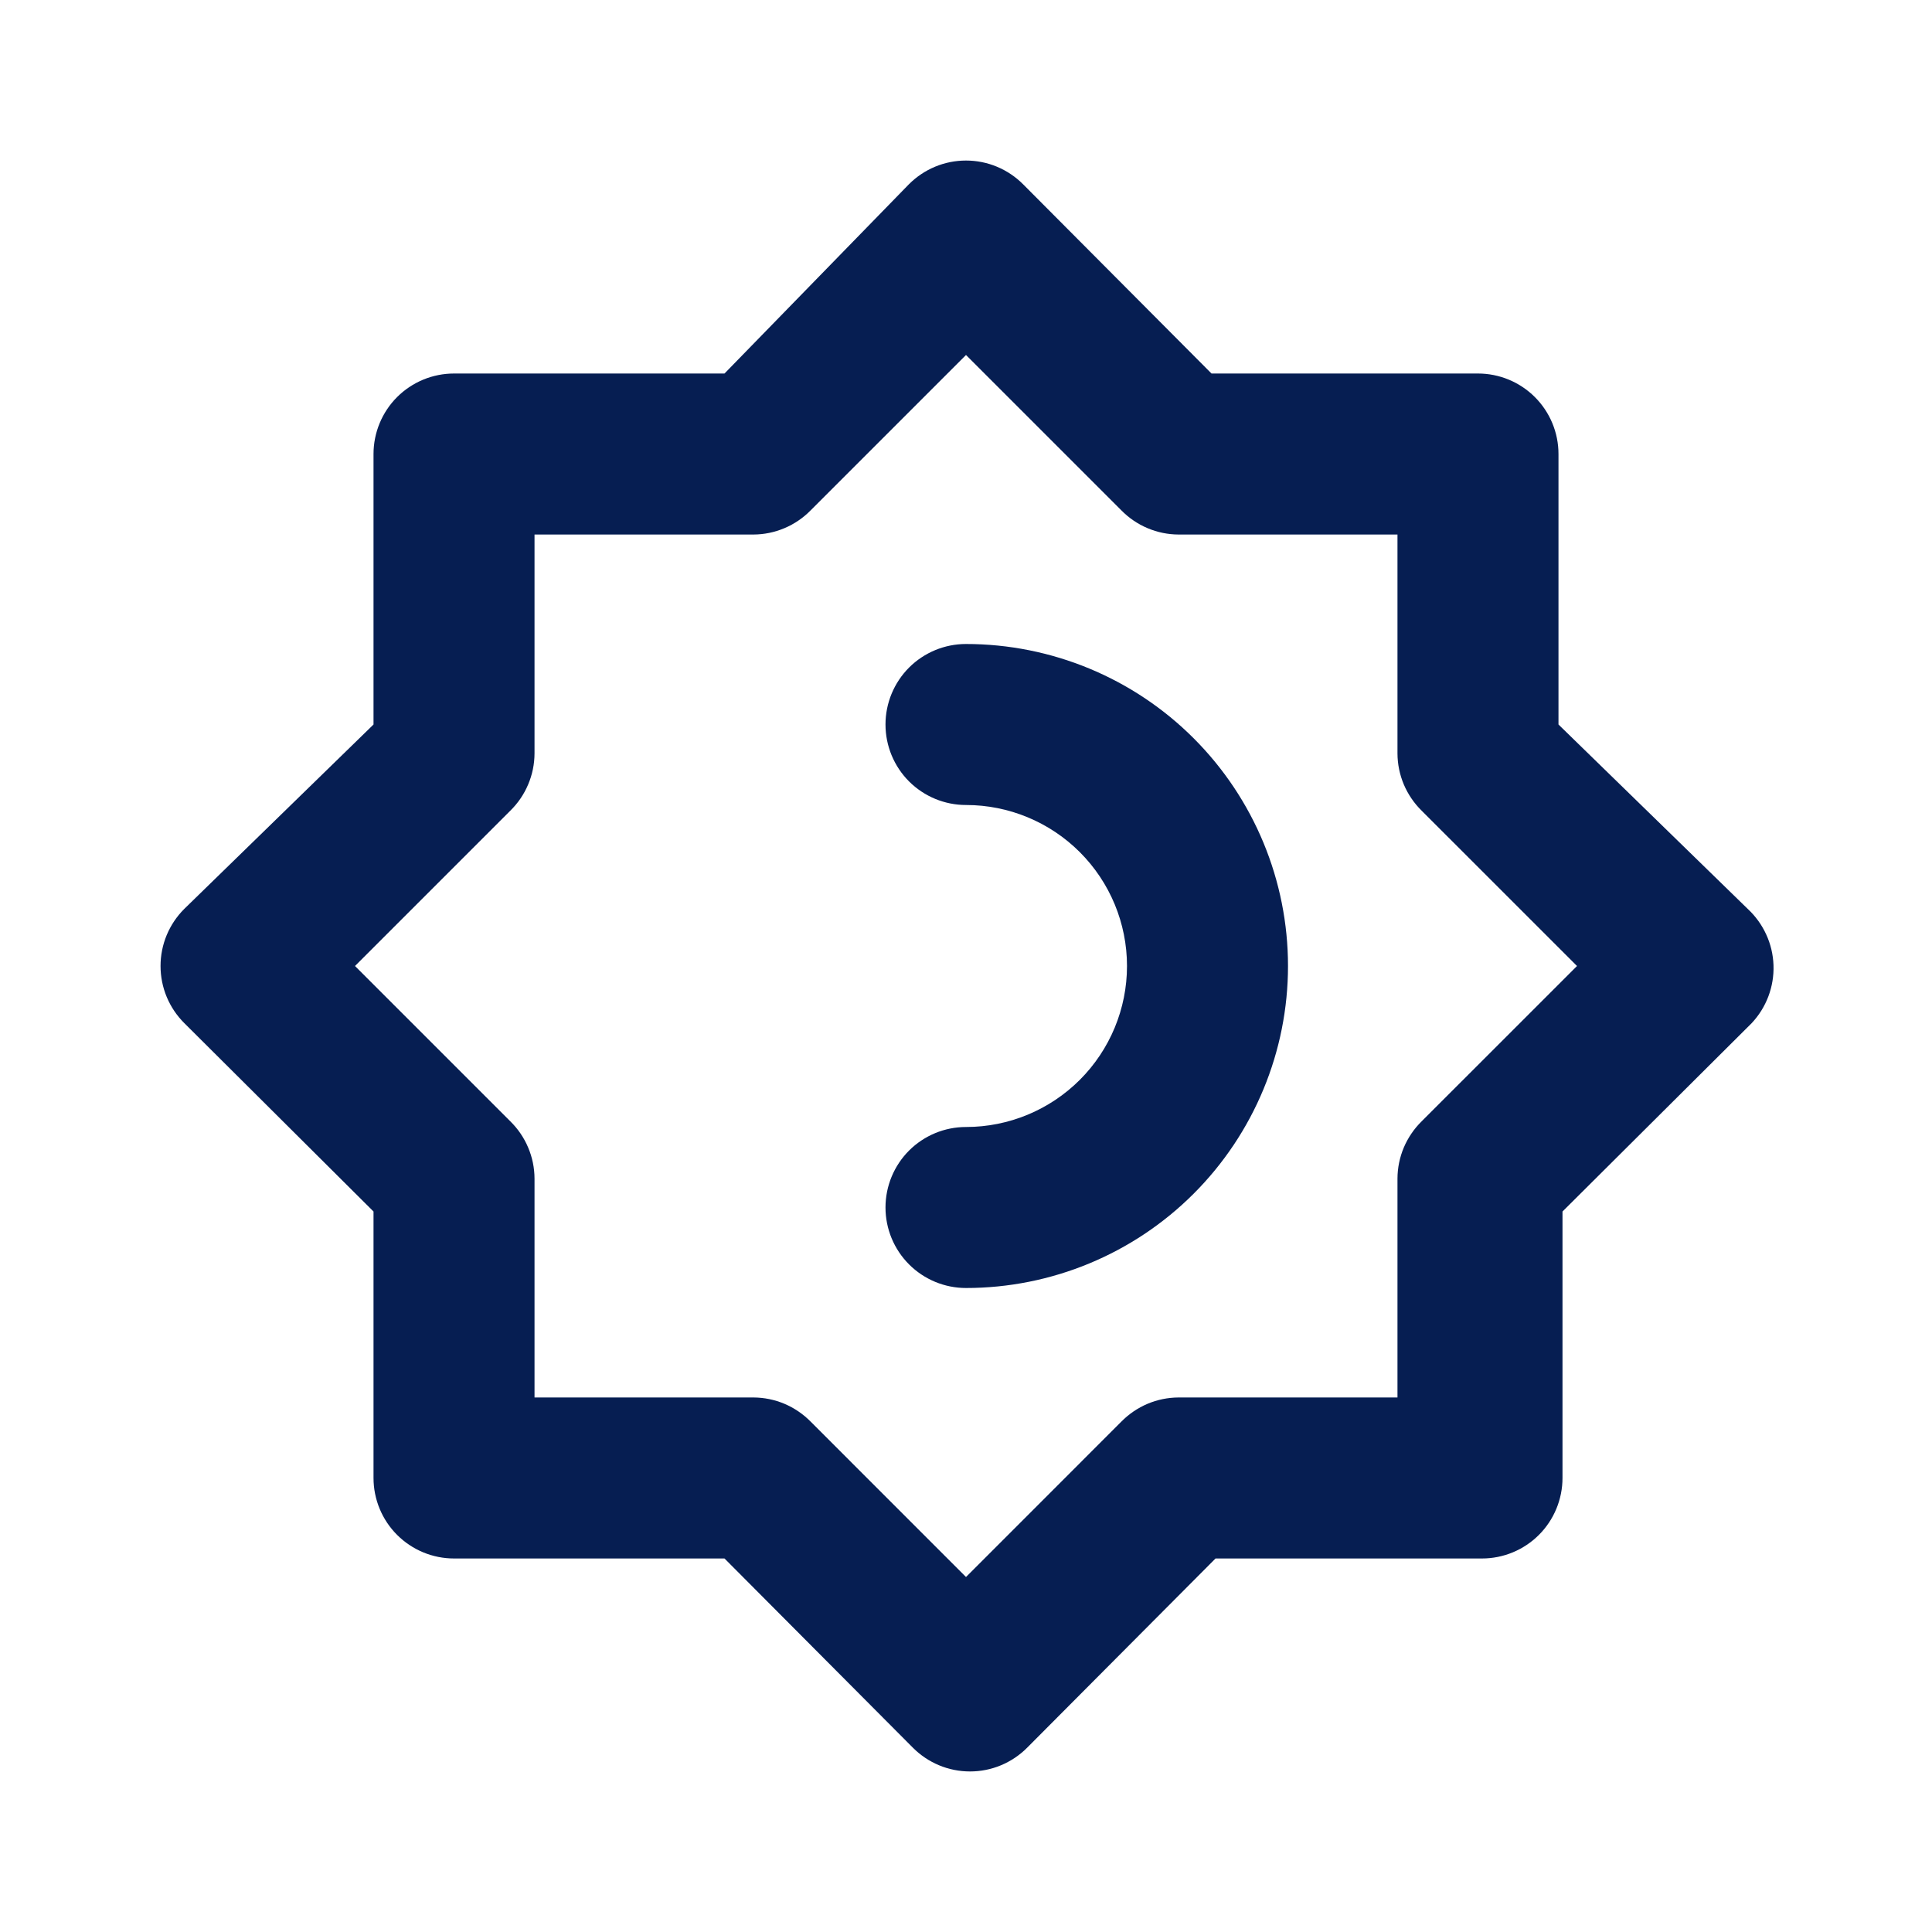 <svg width="51" height="51" viewBox="0 0 51 51" fill="none" xmlns="http://www.w3.org/2000/svg">
<path d="M25.5 17C24.936 17 24.396 17.224 23.997 17.622C23.599 18.021 23.375 18.561 23.375 19.125C23.375 19.689 23.599 20.229 23.997 20.628C24.396 21.026 24.936 21.25 25.5 21.25C26.627 21.25 27.708 21.698 28.505 22.495C29.302 23.292 29.75 24.373 29.75 25.5C29.75 26.627 29.302 27.708 28.505 28.505C27.708 29.302 26.627 29.75 25.5 29.75C24.936 29.75 24.396 29.974 23.997 30.372C23.599 30.771 23.375 31.311 23.375 31.875C23.375 32.438 23.599 32.979 23.997 33.377C24.396 33.776 24.936 34 25.5 34C27.754 34 29.916 33.104 31.51 31.51C33.104 29.916 34 27.754 34 25.5C34 23.245 33.104 21.084 31.51 19.489C29.916 17.895 27.754 17 25.5 17ZM46.134 23.991L41.14 19.125V11.985C41.14 11.421 40.916 10.881 40.517 10.482C40.119 10.084 39.578 9.86 39.015 9.86H31.981L27.009 4.866C26.811 4.667 26.576 4.509 26.317 4.401C26.058 4.293 25.78 4.238 25.5 4.238C25.219 4.238 24.942 4.293 24.683 4.401C24.424 4.509 24.189 4.667 23.991 4.866L19.125 9.86H11.985C11.421 9.86 10.881 10.084 10.482 10.482C10.084 10.881 9.86 11.421 9.86 11.985V19.125L4.866 23.991C4.667 24.189 4.509 24.424 4.401 24.683C4.293 24.942 4.238 25.219 4.238 25.5C4.238 25.78 4.293 26.058 4.401 26.317C4.509 26.576 4.667 26.811 4.866 27.009L9.86 31.981V39.015C9.86 39.578 10.084 40.119 10.482 40.517C10.881 40.916 11.421 41.14 11.985 41.14H19.125L24.097 46.134C24.295 46.333 24.53 46.491 24.789 46.599C25.048 46.707 25.326 46.762 25.606 46.762C25.887 46.762 26.164 46.707 26.423 46.599C26.682 46.491 26.917 46.333 27.115 46.134L32.087 41.14H39.121C39.685 41.14 40.225 40.916 40.624 40.517C41.022 40.119 41.246 39.578 41.246 39.015V31.981L46.24 27.009C46.432 26.804 46.582 26.564 46.681 26.301C46.78 26.038 46.826 25.758 46.816 25.478C46.806 25.197 46.741 24.921 46.623 24.666C46.506 24.411 46.34 24.182 46.134 23.991ZM37.527 29.601C37.327 29.798 37.167 30.033 37.057 30.292C36.948 30.551 36.891 30.829 36.89 31.11V36.89H31.11C30.829 36.891 30.551 36.948 30.292 37.057C30.033 37.167 29.798 37.327 29.601 37.527L25.5 41.629L21.399 37.527C21.202 37.327 20.967 37.167 20.708 37.057C20.449 36.948 20.171 36.891 19.89 36.89H14.11V31.11C14.109 30.829 14.052 30.551 13.942 30.292C13.833 30.033 13.673 29.798 13.472 29.601L9.371 25.5L13.472 21.399C13.673 21.202 13.833 20.967 13.942 20.708C14.052 20.449 14.109 20.171 14.11 19.89V14.11H19.89C20.171 14.109 20.449 14.052 20.708 13.942C20.967 13.833 21.202 13.673 21.399 13.472L25.5 9.371L29.601 13.472C29.798 13.673 30.033 13.833 30.292 13.942C30.551 14.052 30.829 14.109 31.11 14.11H36.89V19.89C36.891 20.171 36.948 20.449 37.057 20.708C37.167 20.967 37.327 21.202 37.527 21.399L41.629 25.5L37.527 29.601Z" fill="#061E52"/>
</svg>
